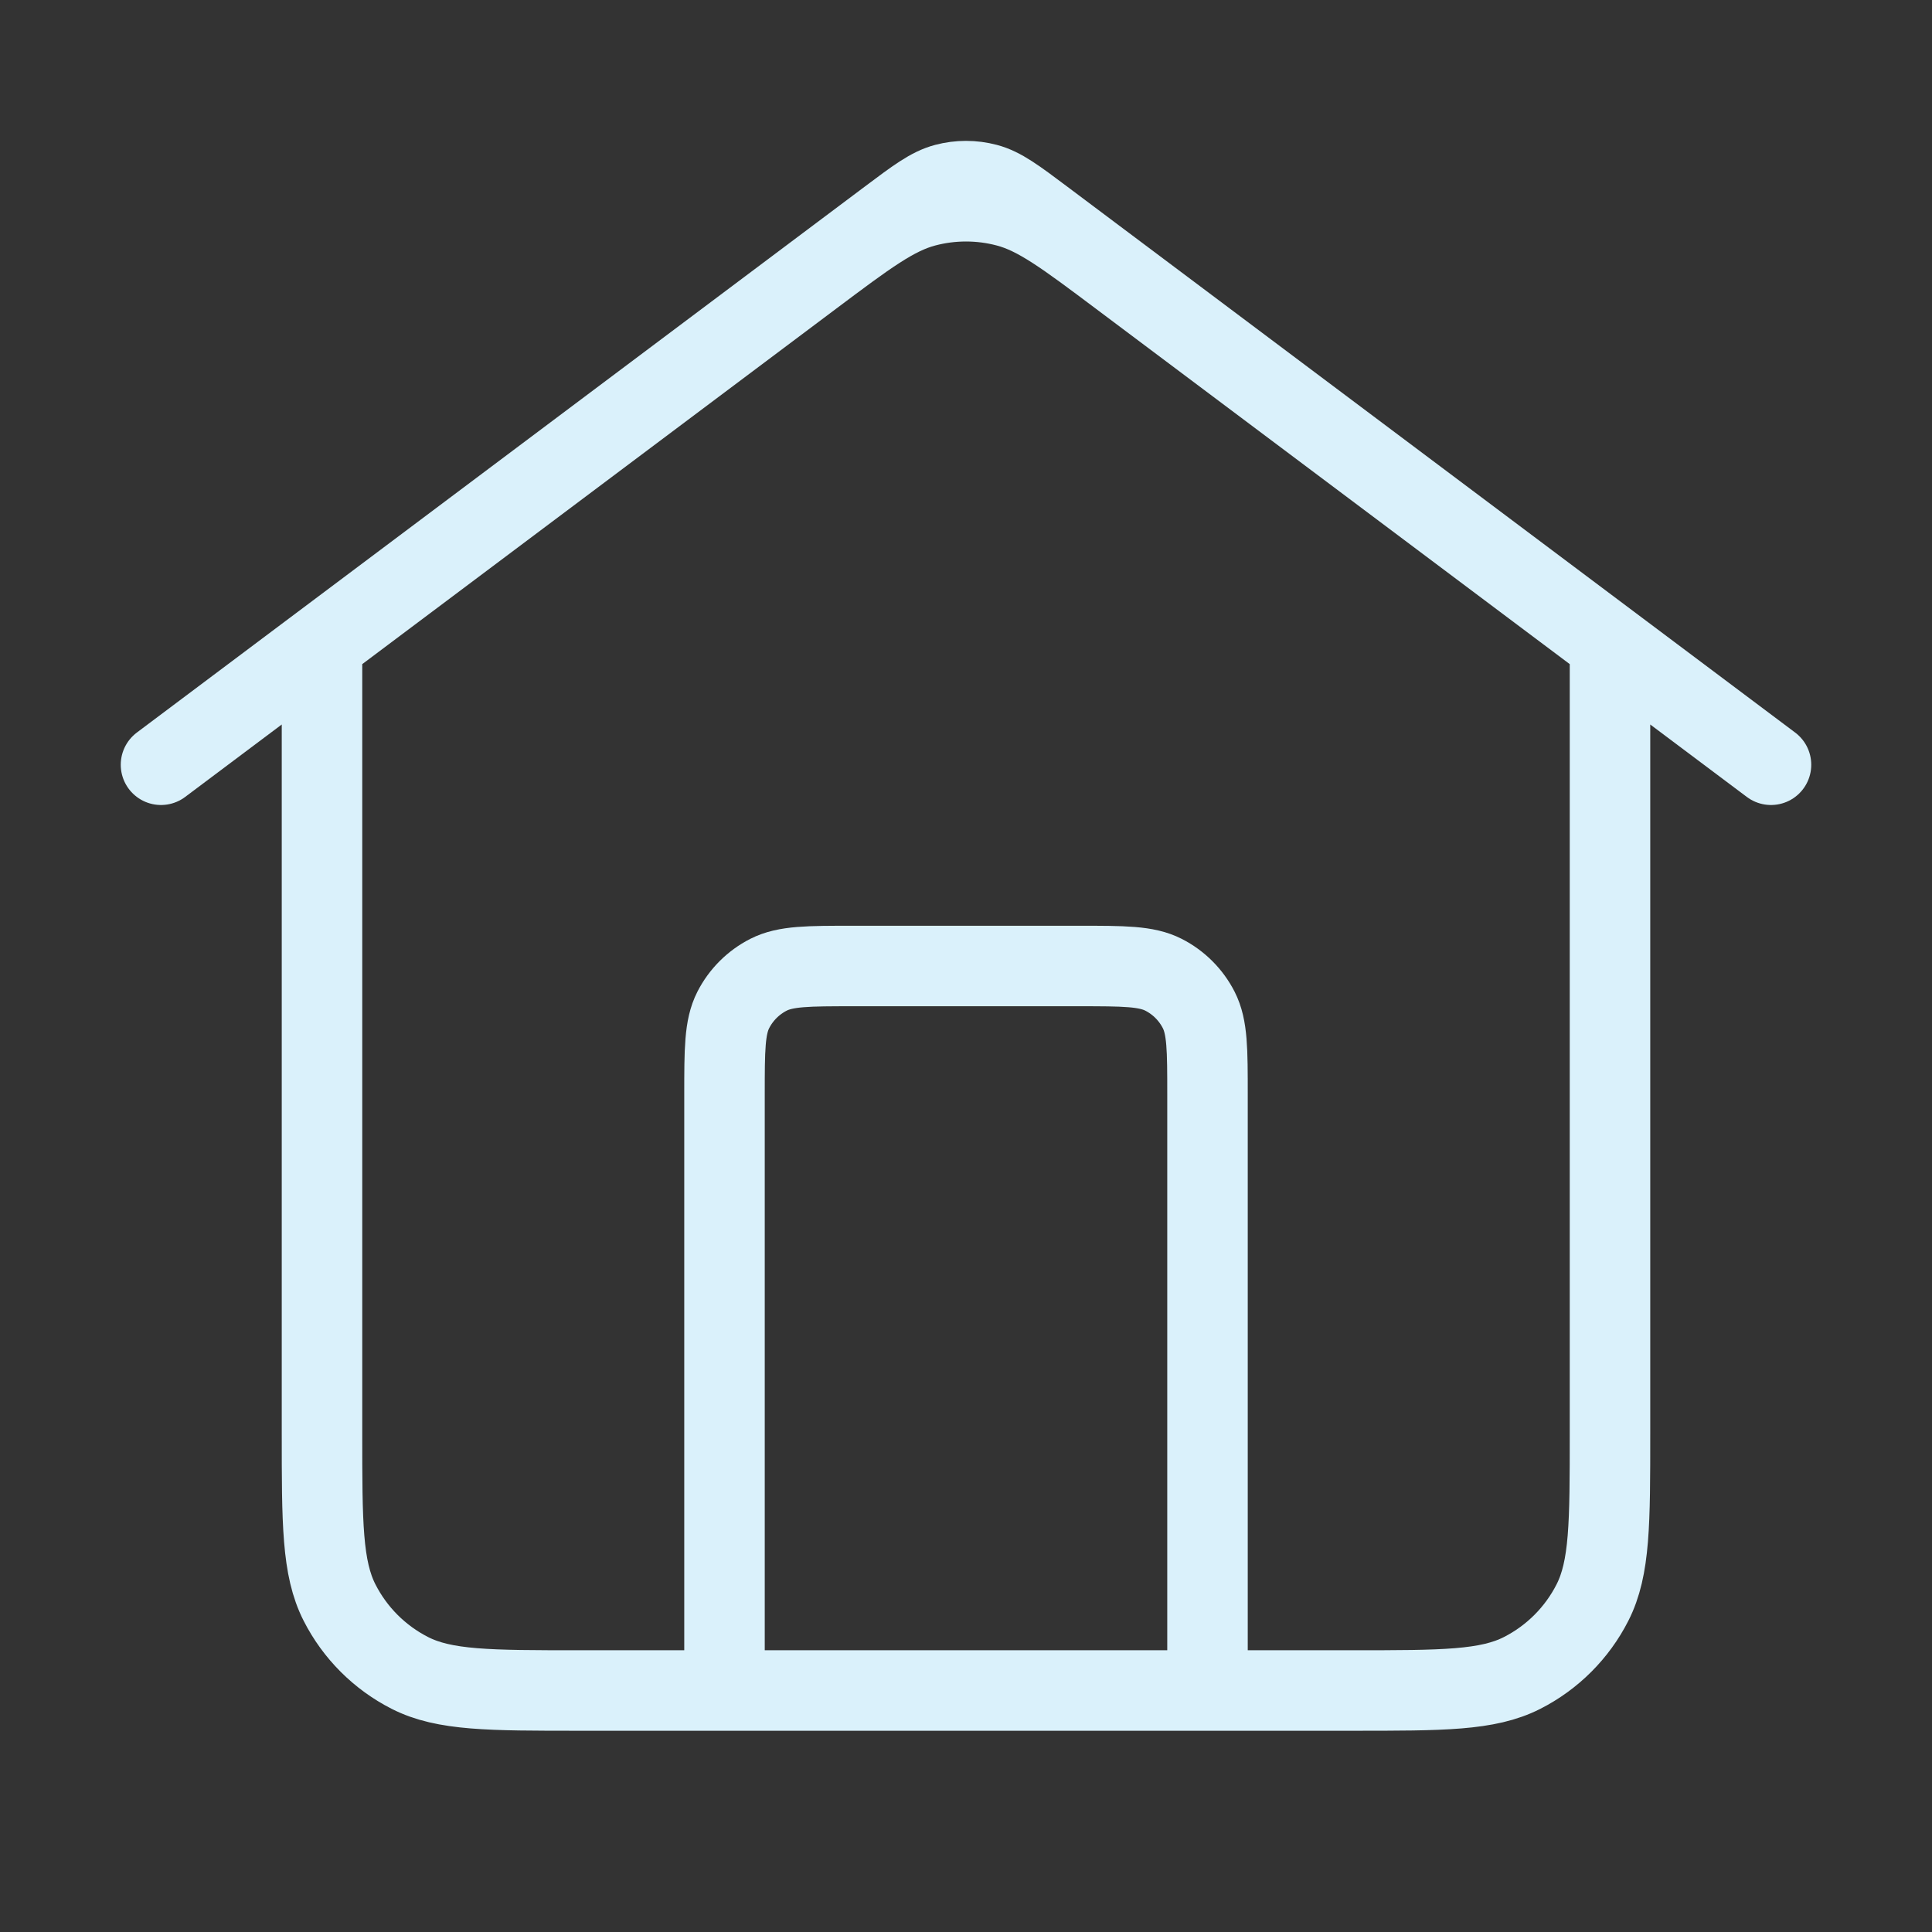 <?xml version="1.0" encoding="UTF-8"?> <svg xmlns="http://www.w3.org/2000/svg" width="48" height="48" viewBox="0 0 48 48" fill="none"><rect x="0" y="0" width="48" height="48" fill="#333333" stroke="none"/><path d="M18 42V27.2C18 26.08 18 25.52 18.218 25.092C18.41 24.716 18.716 24.41 19.092 24.218C19.52 24 20.08 24 21.2 24H26.8C27.92 24 28.48 24 28.908 24.218C29.284 24.41 29.59 24.716 29.782 25.092C30 25.52 30 26.08 30 27.2V42M4 19L22.08 5.44C22.768 4.924 23.113 4.665 23.491 4.566C23.825 4.478 24.175 4.478 24.509 4.566C24.887 4.665 25.232 4.924 25.92 5.44L44 19M8 16V35.6C8 37.84 8 38.96 8.436 39.816C8.819 40.569 9.431 41.181 10.184 41.564C11.04 42 12.16 42 14.4 42H33.6C35.84 42 36.96 42 37.816 41.564C38.569 41.181 39.181 40.569 39.564 39.816C40 38.96 40 37.84 40 35.6V16L27.84 6.88C26.463 5.847 25.774 5.331 25.018 5.132C24.351 4.956 23.649 4.956 22.982 5.132C22.226 5.331 21.537 5.847 20.16 6.88L8 16Z" stroke="#DAF1FB" stroke-width="2" stroke-linecap="round" stroke-linejoin="round"></path></svg> 